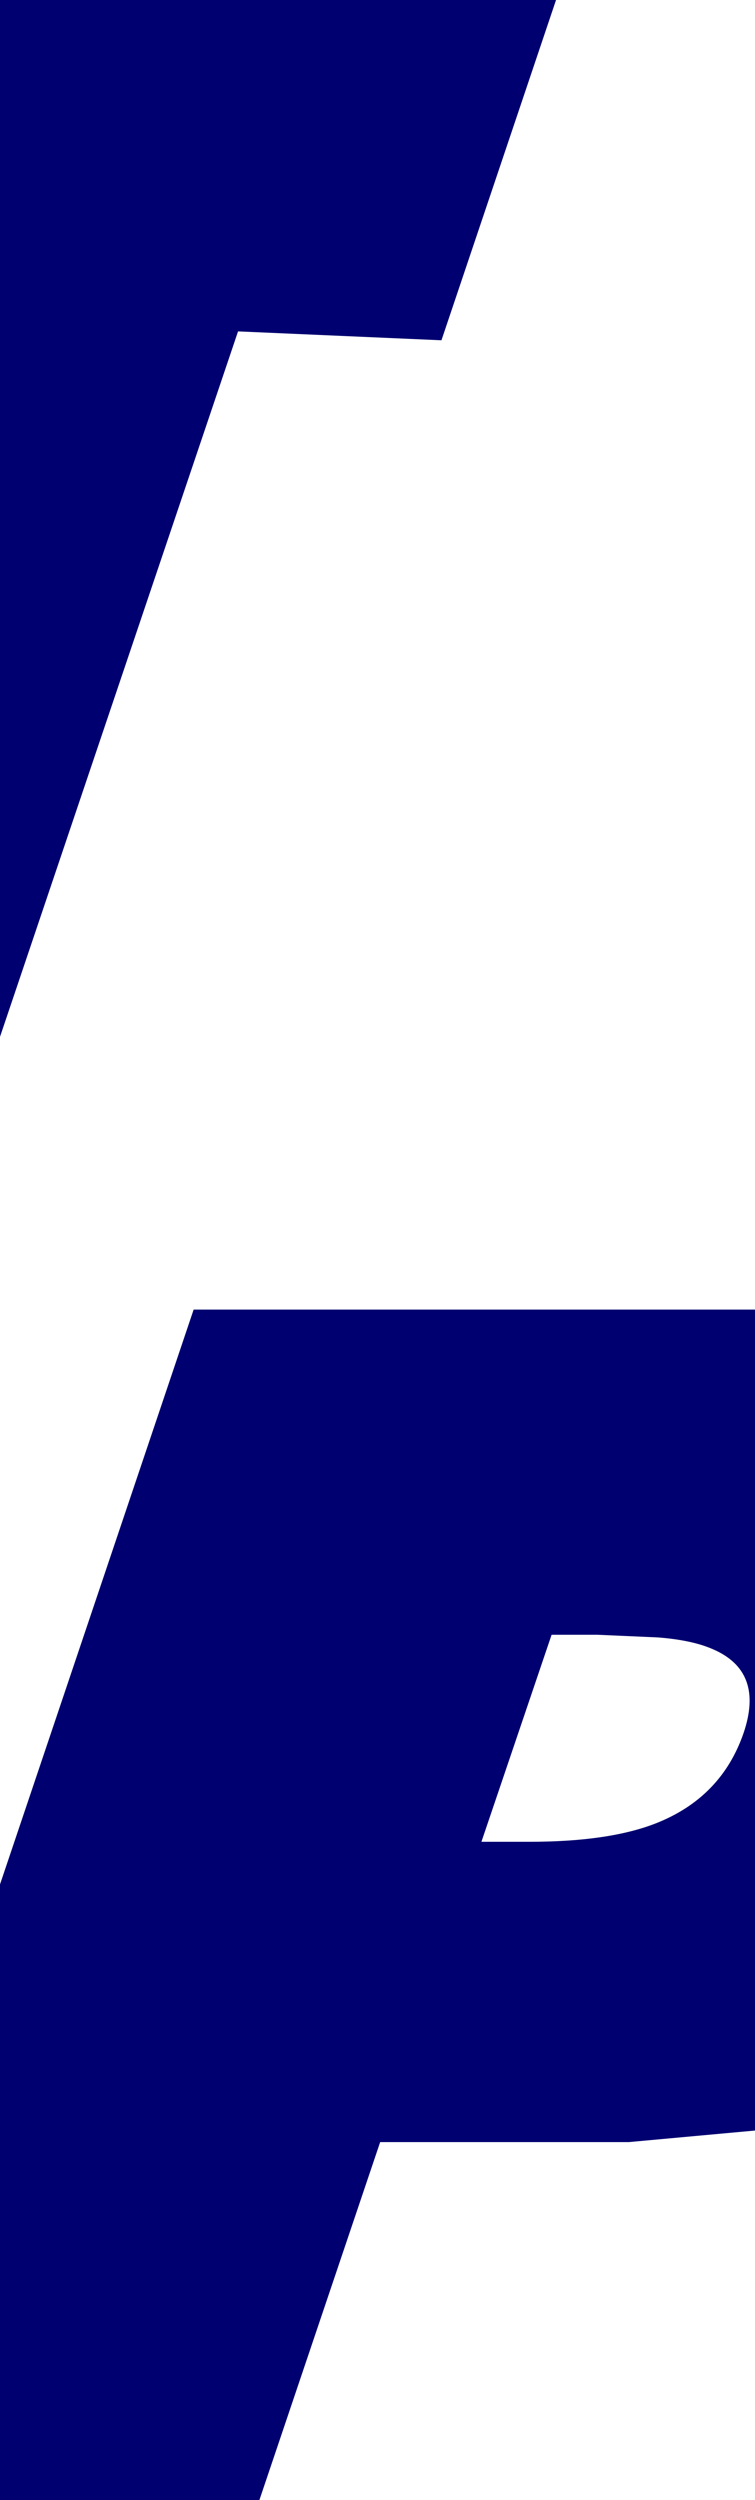 <?xml version="1.0" encoding="UTF-8" standalone="no"?>
<svg xmlns:xlink="http://www.w3.org/1999/xlink" height="140.7px" width="42.5px" xmlns="http://www.w3.org/2000/svg">
  <g transform="matrix(1.0, 0.0, 0.0, 1.0, -5.7, 67.9)">
    <path d="M19.1 -49.25 L5.7 -9.55 5.7 -67.9 37.0 -67.9 30.55 -48.75 19.1 -49.25" fill="#000070" fill-rule="evenodd" stroke="none"/>
    <path d="M5.7 38.15 L16.6 5.8 48.2 5.8 48.2 52.0 41.1 52.65 27.1 52.65 20.3 72.8 5.7 72.8 5.7 38.15 M36.75 24.1 L32.8 35.75 35.5 35.75 Q40.0 35.75 42.65 34.7 46.3 33.25 47.55 29.65 48.75 26.15 45.8 24.9 44.65 24.4 42.75 24.25 L39.35 24.1 36.75 24.1" fill="#000070" fill-rule="evenodd" stroke="none"/>
  </g>
</svg>
